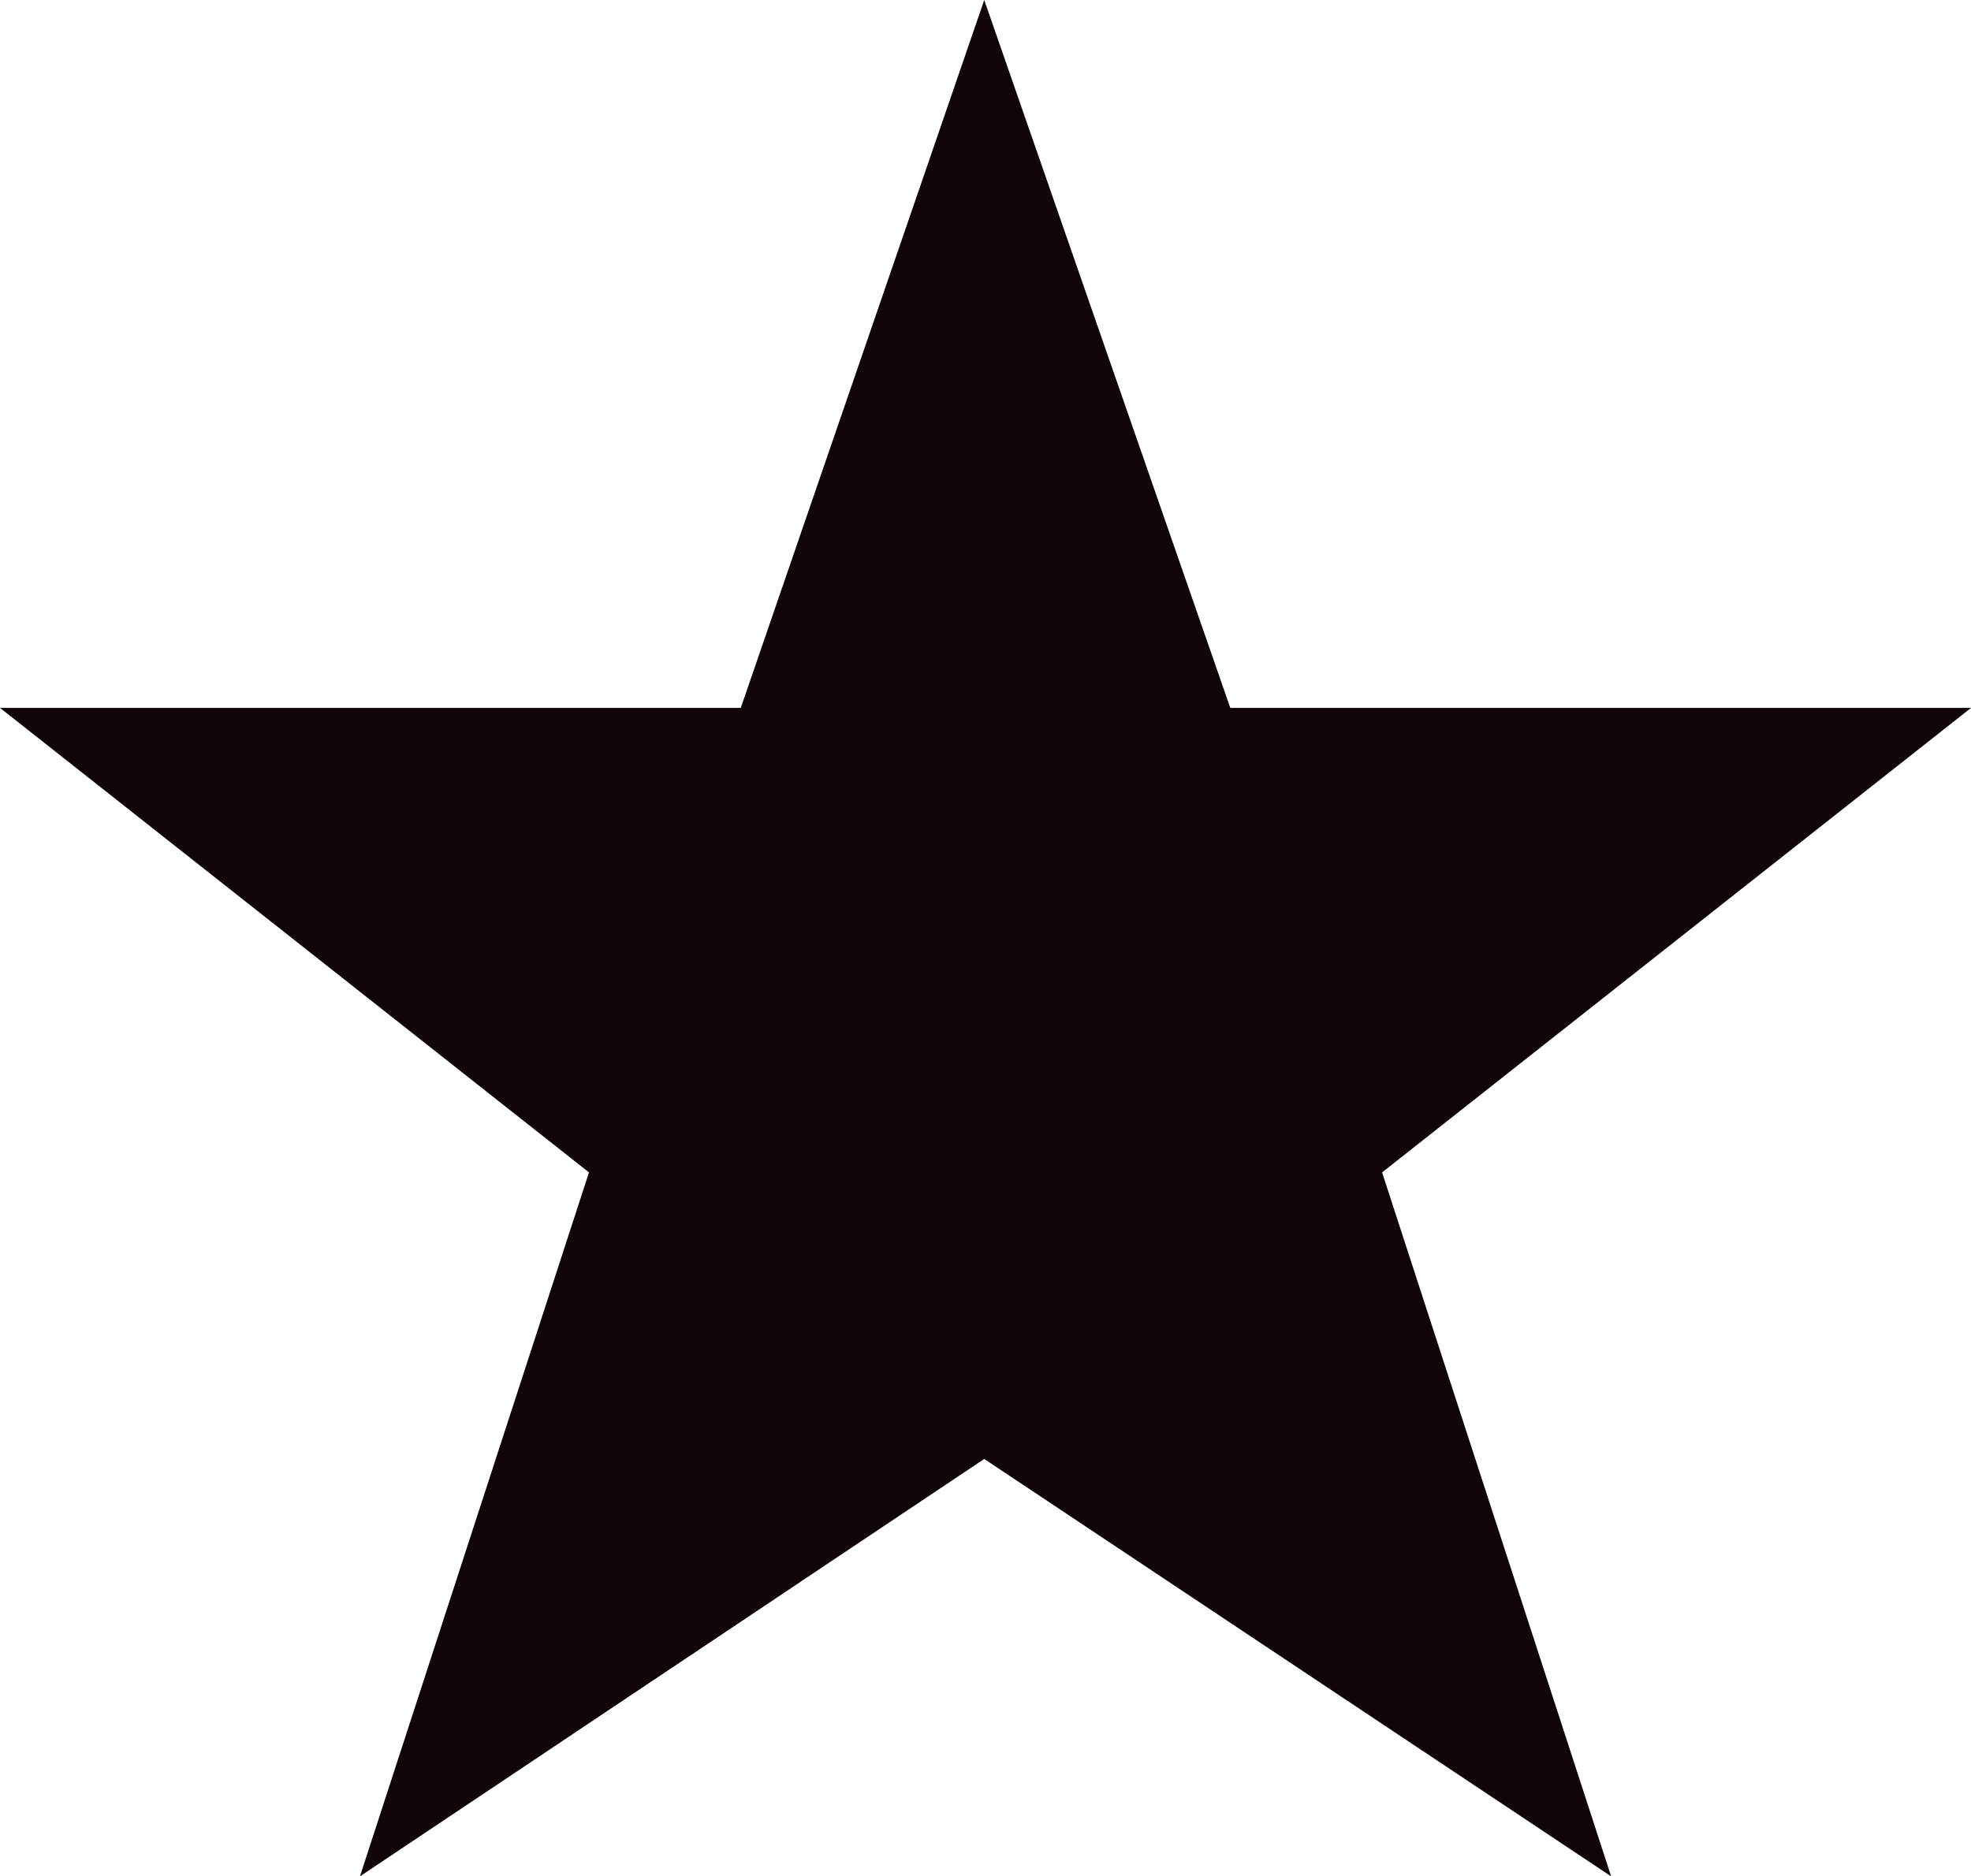 <svg xmlns="http://www.w3.org/2000/svg" width="31.29" height="29.794" viewBox="0 0 31.29 29.794"><path d="M543.994,23.834l3.865-11.24,3.906,11.24h11.76l-9.35,7.376,3.636,11.178-9.952-6.628-9.911,6.628,3.636-11.178-9.35-7.376Z" transform="translate(-532.234 -12.594)" fill="#0f0605"/></svg>